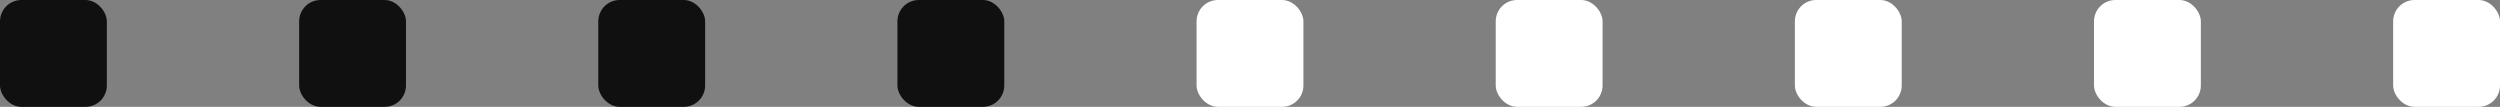 <?xml version="1.0" encoding="UTF-8"?> <svg xmlns="http://www.w3.org/2000/svg" width="117" height="5" viewBox="0 0 117 5" fill="none"><rect x="0" y="0" width="117" height="5" fill="#808080" stroke="none"/> <rect width="5" height="5" rx="1" fill="#101010"></rect> <rect x="14" width="5" height="5" rx="1" fill="#101010"></rect> <rect x="28" width="5" height="5" rx="1" fill="#101010"></rect> <rect x="42" width="5" height="5" rx="1" fill="#101010"></rect> <rect x="56" width="5" height="5" rx="1" fill="white"></rect> <rect x="70" width="5" height="5" rx="1" fill="white"></rect> <rect x="84" width="5" height="5" rx="1" fill="white"></rect> <rect x="98" width="5" height="5" rx="1" fill="white"></rect> <rect x="112" width="5" height="5" rx="1" fill="white"></rect> </svg> 